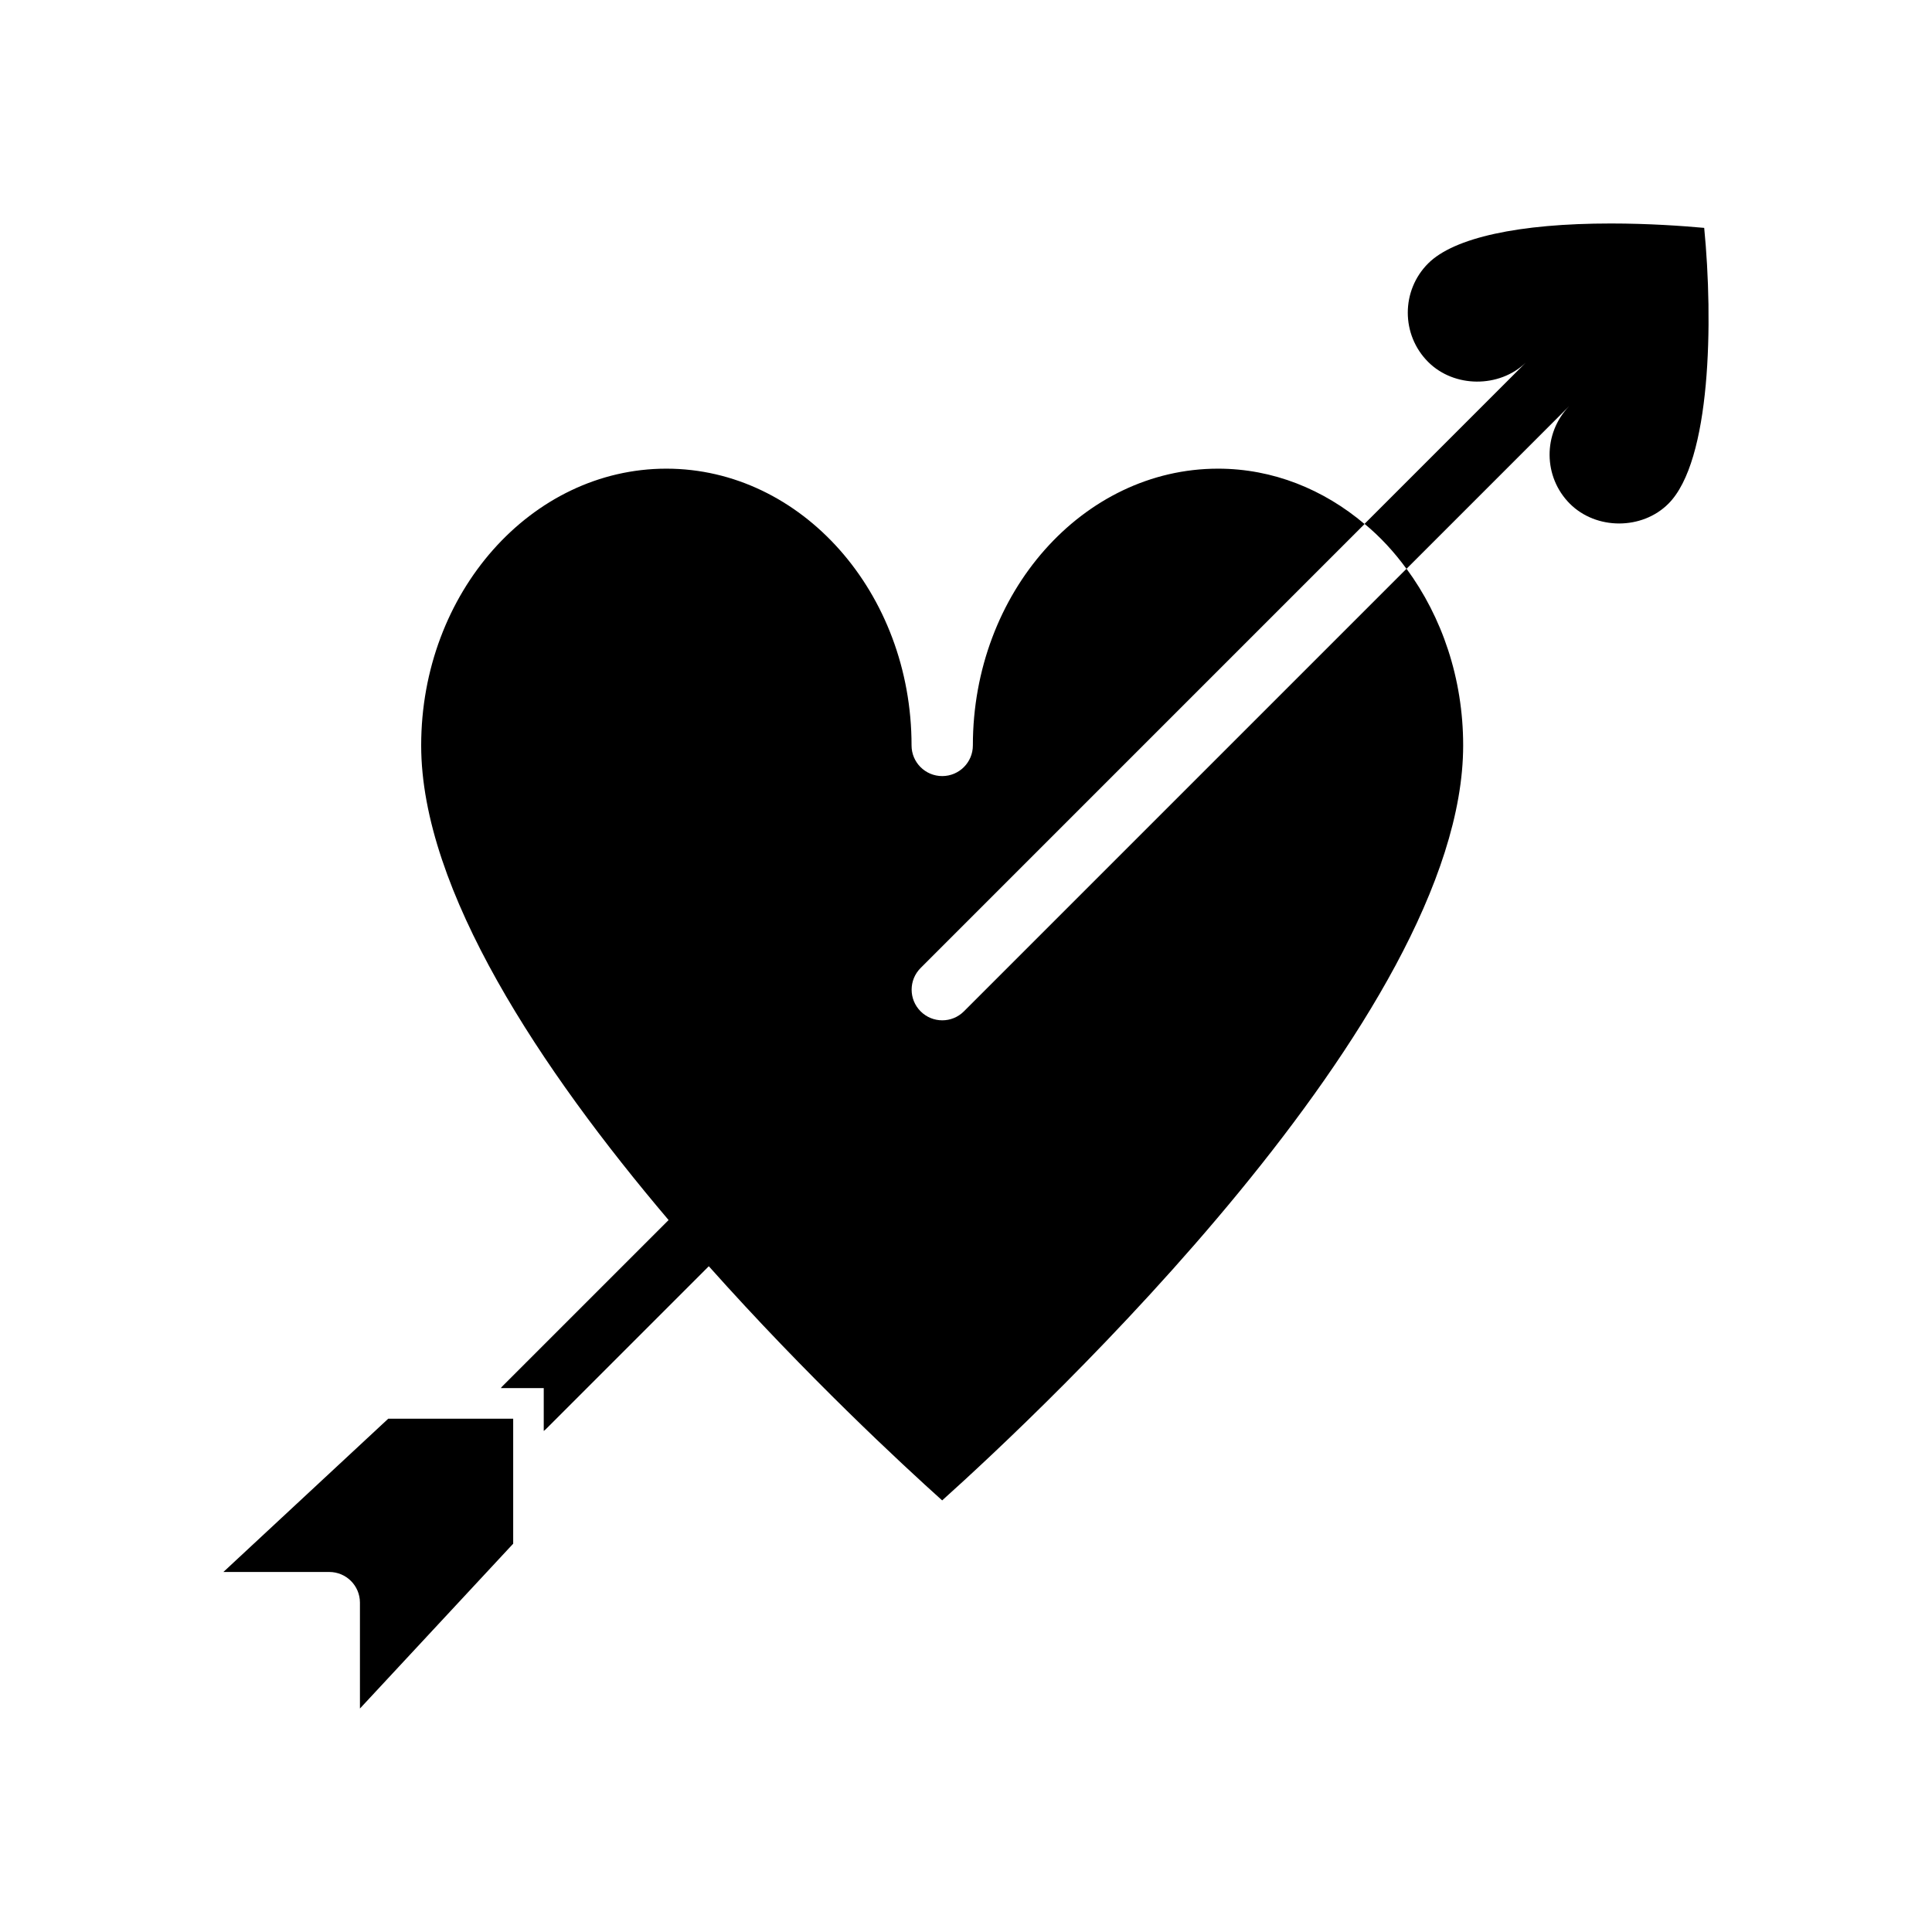 <?xml version="1.0" encoding="UTF-8"?>
<!-- Uploaded to: ICON Repo, www.svgrepo.com, Generator: ICON Repo Mixer Tools -->
<svg fill="#000000" width="800px" height="800px" version="1.1" viewBox="144 144 512 512" xmlns="http://www.w3.org/2000/svg">
 <g>
  <path d="m203.2 560.59h28.062c4.488 0 8.125 3.637 8.125 8.125v28.062l40.613-43.684v-33.117h-33.117z"/>
  <path d="m595.64 204.39c-5.715-0.52-14.77-1.164-24.727-1.164-24.402 0-41.613 3.762-48.438 10.586-7.195 7.195-7.195 18.91 0 26.105 6.894 6.894 18.836 6.934 25.852 0.203l-42.707 42.707c4.133 3.402 7.863 7.453 11.109 11.91l-117.28 117.28c-1.59 1.59-3.66 2.379-5.738 2.379-2.078 0-4.156-0.797-5.738-2.379-3.172-3.172-3.172-8.312 0-11.484l117.65-117.66c-10.848-9.172-24.262-14.672-38.824-14.672-35.824 0-64.977 32.898-64.977 73.344 0 4.488-3.637 8.125-8.125 8.125s-8.125-3.637-8.125-8.125c0-40.445-29.148-73.344-64.977-73.344-35.824 0-64.977 32.898-64.977 73.344 0 38.352 31.875 86.066 65.566 125.78l-43.801 43.801c-0.242 0.242-0.488 0.488-0.652 0.73h11.367v11.367c0.242-0.164 0.488-0.41 0.73-0.645l43.012-43.012c26 29.156 51.199 52.5 61.844 62.055 25.914-23.27 138.07-128.18 138.07-200.08 0-17.781-5.644-34.094-15.004-46.809l43.074-43.074c-6.949 7.211-6.894 18.727 0.211 25.836 6.977 6.977 19.129 6.977 26.105 0 11.32-11.289 11.91-48.375 9.492-73.094z"/>
 </g>
</svg>
